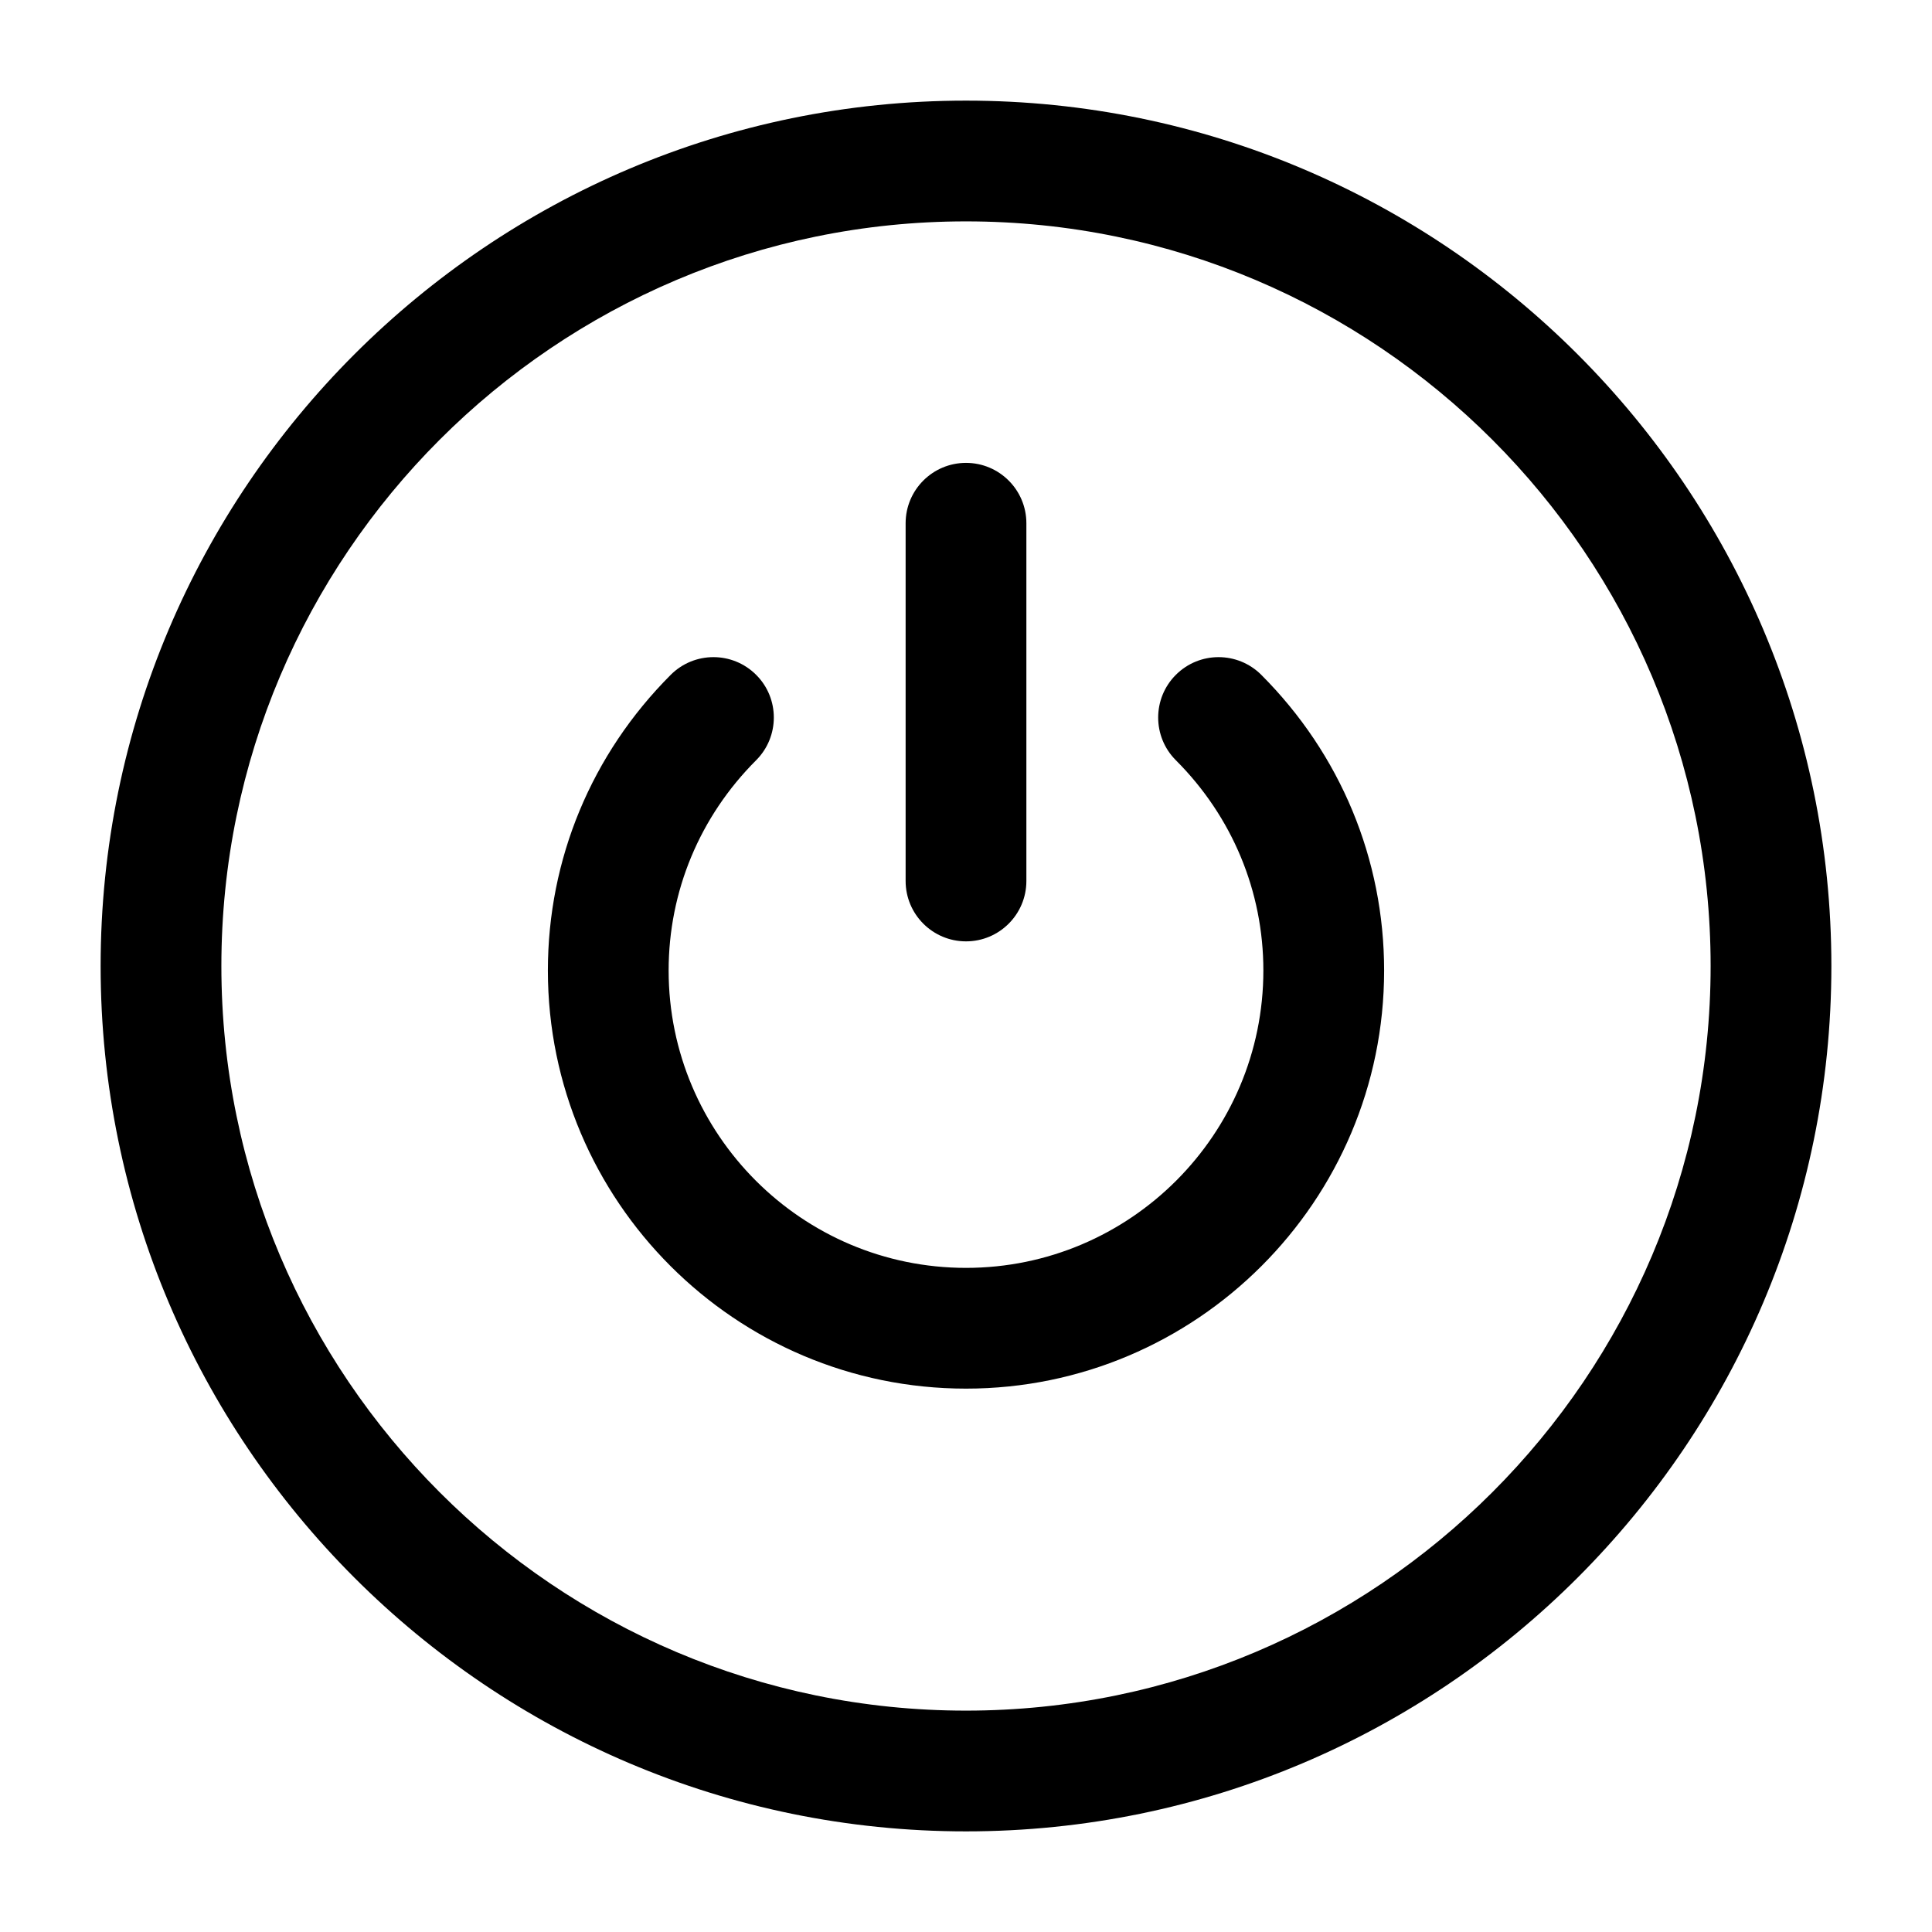<svg width="24" height="24" viewBox="0 0 24 24" fill="none" xmlns="http://www.w3.org/2000/svg">
<path d="M12 1.25C6.072 1.25 1.25 6.072 1.25 12C1.25 17.928 6.072 22.75 12 22.75C17.928 22.75 22.75 17.928 22.75 12C22.75 6.072 17.928 1.25 12 1.25ZM12 21.25C6.899 21.25 2.75 17.101 2.75 12C2.75 6.899 6.899 2.75 12 2.75C17.101 2.75 21.25 6.899 21.25 12C21.25 17.101 17.101 21.25 12 21.25ZM11.25 10.944V6.5C11.25 6.086 11.586 5.75 12 5.75C12.414 5.75 12.75 6.086 12.75 6.5V10.944C12.75 11.358 12.414 11.694 12 11.694C11.586 11.694 11.25 11.358 11.25 10.944ZM15.668 8.383C16.652 9.368 17.194 10.672 17.194 12.056C17.194 14.92 14.864 17.25 12 17.25C9.136 17.25 6.806 14.92 6.806 12.056C6.806 10.672 7.348 9.368 8.332 8.383C8.624 8.091 9.099 8.089 9.393 8.383C9.686 8.675 9.686 9.151 9.393 9.444C8.692 10.145 8.306 11.073 8.306 12.056C8.306 14.093 9.963 15.75 12 15.75C14.037 15.75 15.694 14.093 15.694 12.056C15.694 11.073 15.308 10.145 14.607 9.444C14.314 9.151 14.314 8.676 14.607 8.383C14.901 8.089 15.376 8.091 15.668 8.383Z" fill="black"/>
</svg>
